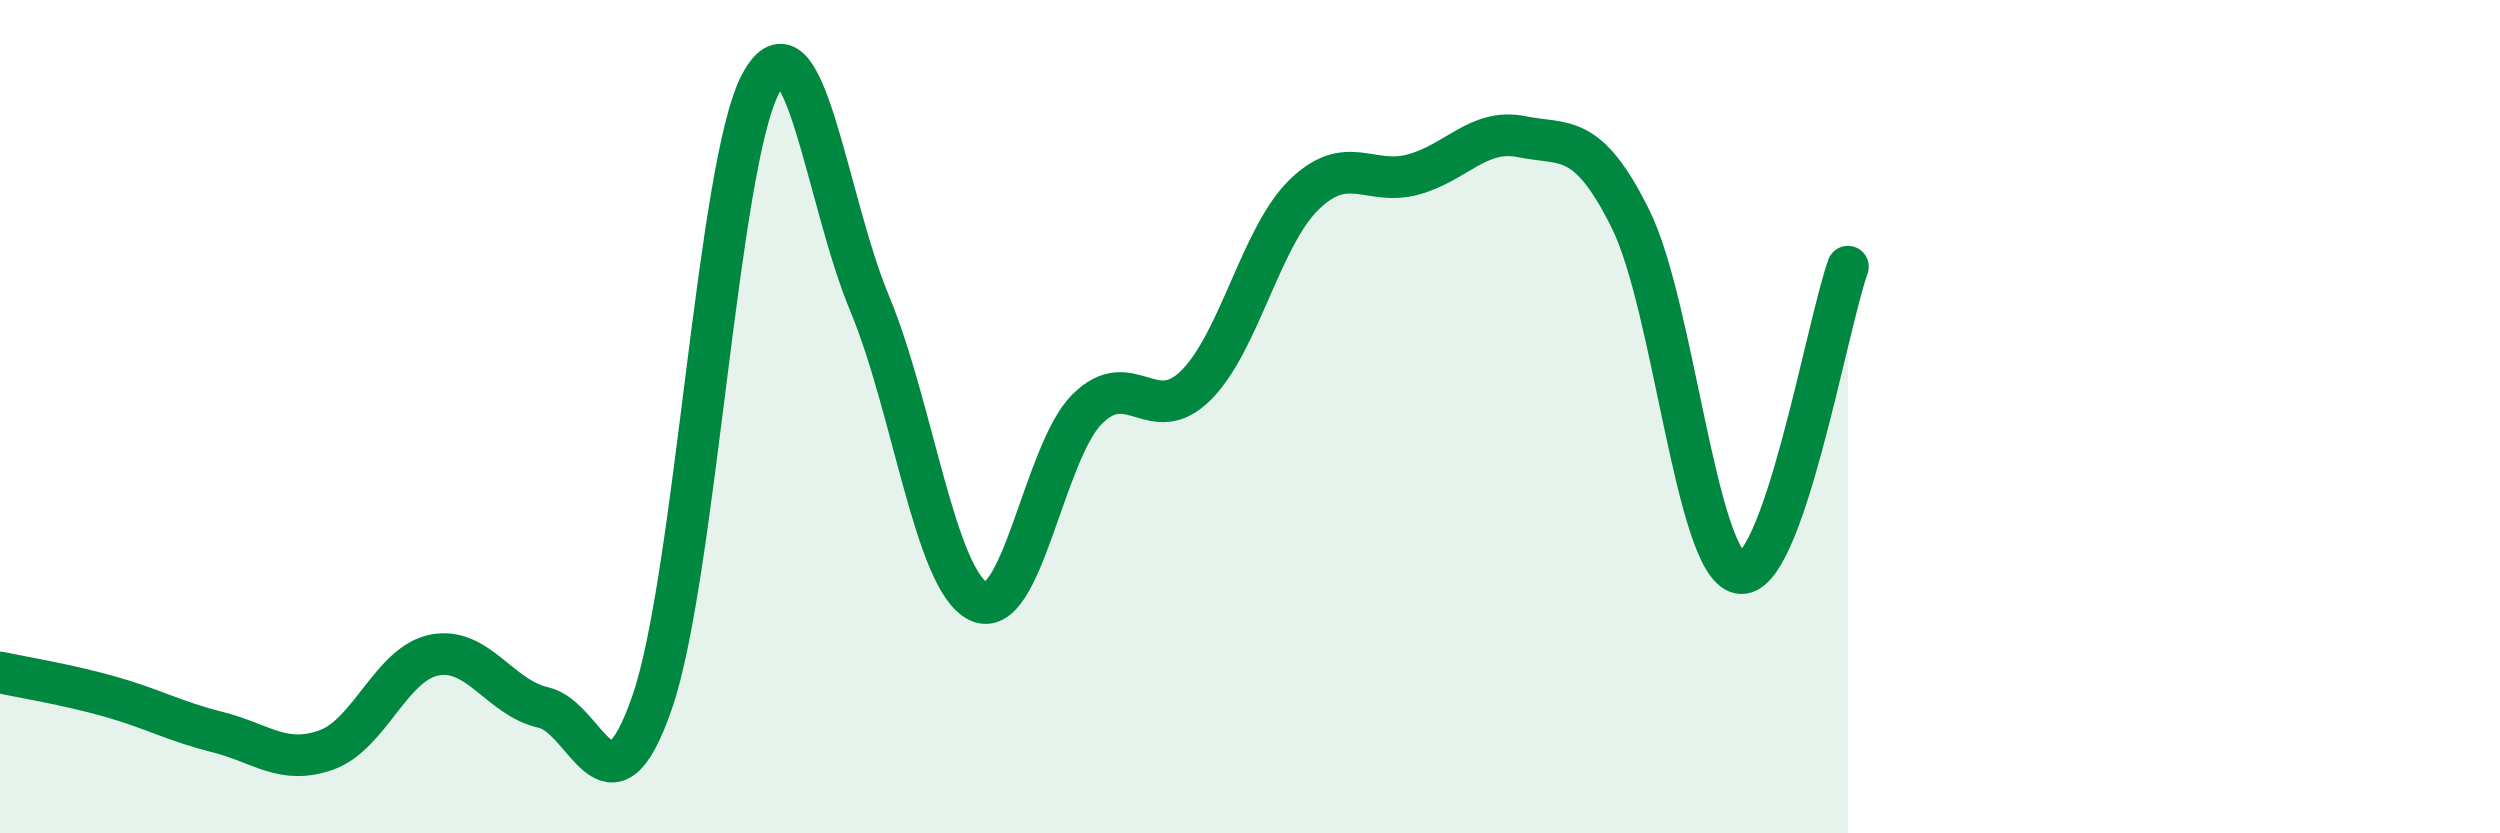 
    <svg width="60" height="20" viewBox="0 0 60 20" xmlns="http://www.w3.org/2000/svg">
      <path
        d="M 0,16.14 C 0.52,16.25 1.57,16.42 2.61,16.71 C 3.65,17 4.18,17.31 5.22,17.57 C 6.26,17.83 6.79,18.37 7.83,18 C 8.87,17.63 9.39,15.92 10.43,15.72 C 11.47,15.52 12,16.75 13.04,16.98 C 14.08,17.21 14.61,19.86 15.65,16.86 C 16.69,13.86 17.22,3.92 18.26,2 C 19.3,0.08 19.83,4.79 20.87,7.28 C 21.91,9.77 22.44,13.92 23.48,14.43 C 24.52,14.94 25.05,10.86 26.09,9.82 C 27.13,8.78 27.66,10.28 28.7,9.25 C 29.74,8.22 30.26,5.68 31.3,4.67 C 32.34,3.66 32.87,4.47 33.91,4.19 C 34.95,3.91 35.48,3.07 36.52,3.28 C 37.56,3.49 38.09,3.16 39.13,5.25 C 40.17,7.34 40.7,13.52 41.74,13.75 C 42.78,13.98 43.83,7.87 44.35,6.4L44.35 20L0 20Z"
        fill="#008740"
        opacity="0.1"
        stroke-linecap="round"
        stroke-linejoin="round"
      />
      <path
        d="M 0,16.14 C 0.52,16.25 1.57,16.42 2.61,16.71 C 3.65,17 4.18,17.31 5.22,17.57 C 6.26,17.83 6.79,18.37 7.83,18 C 8.87,17.63 9.39,15.92 10.43,15.72 C 11.47,15.52 12,16.75 13.04,16.98 C 14.08,17.21 14.61,19.86 15.65,16.86 C 16.69,13.86 17.22,3.92 18.26,2 C 19.3,0.08 19.83,4.79 20.87,7.28 C 21.91,9.77 22.44,13.92 23.48,14.43 C 24.52,14.94 25.05,10.86 26.09,9.82 C 27.13,8.78 27.66,10.28 28.7,9.25 C 29.74,8.22 30.26,5.68 31.3,4.67 C 32.34,3.66 32.87,4.47 33.91,4.19 C 34.95,3.91 35.48,3.07 36.52,3.28 C 37.56,3.49 38.09,3.16 39.13,5.25 C 40.17,7.34 40.7,13.52 41.74,13.75 C 42.78,13.98 43.83,7.87 44.35,6.4"
        stroke="#008740"
        stroke-width="1"
        fill="none"
        stroke-linecap="round"
        stroke-linejoin="round"
      />
    </svg>
  